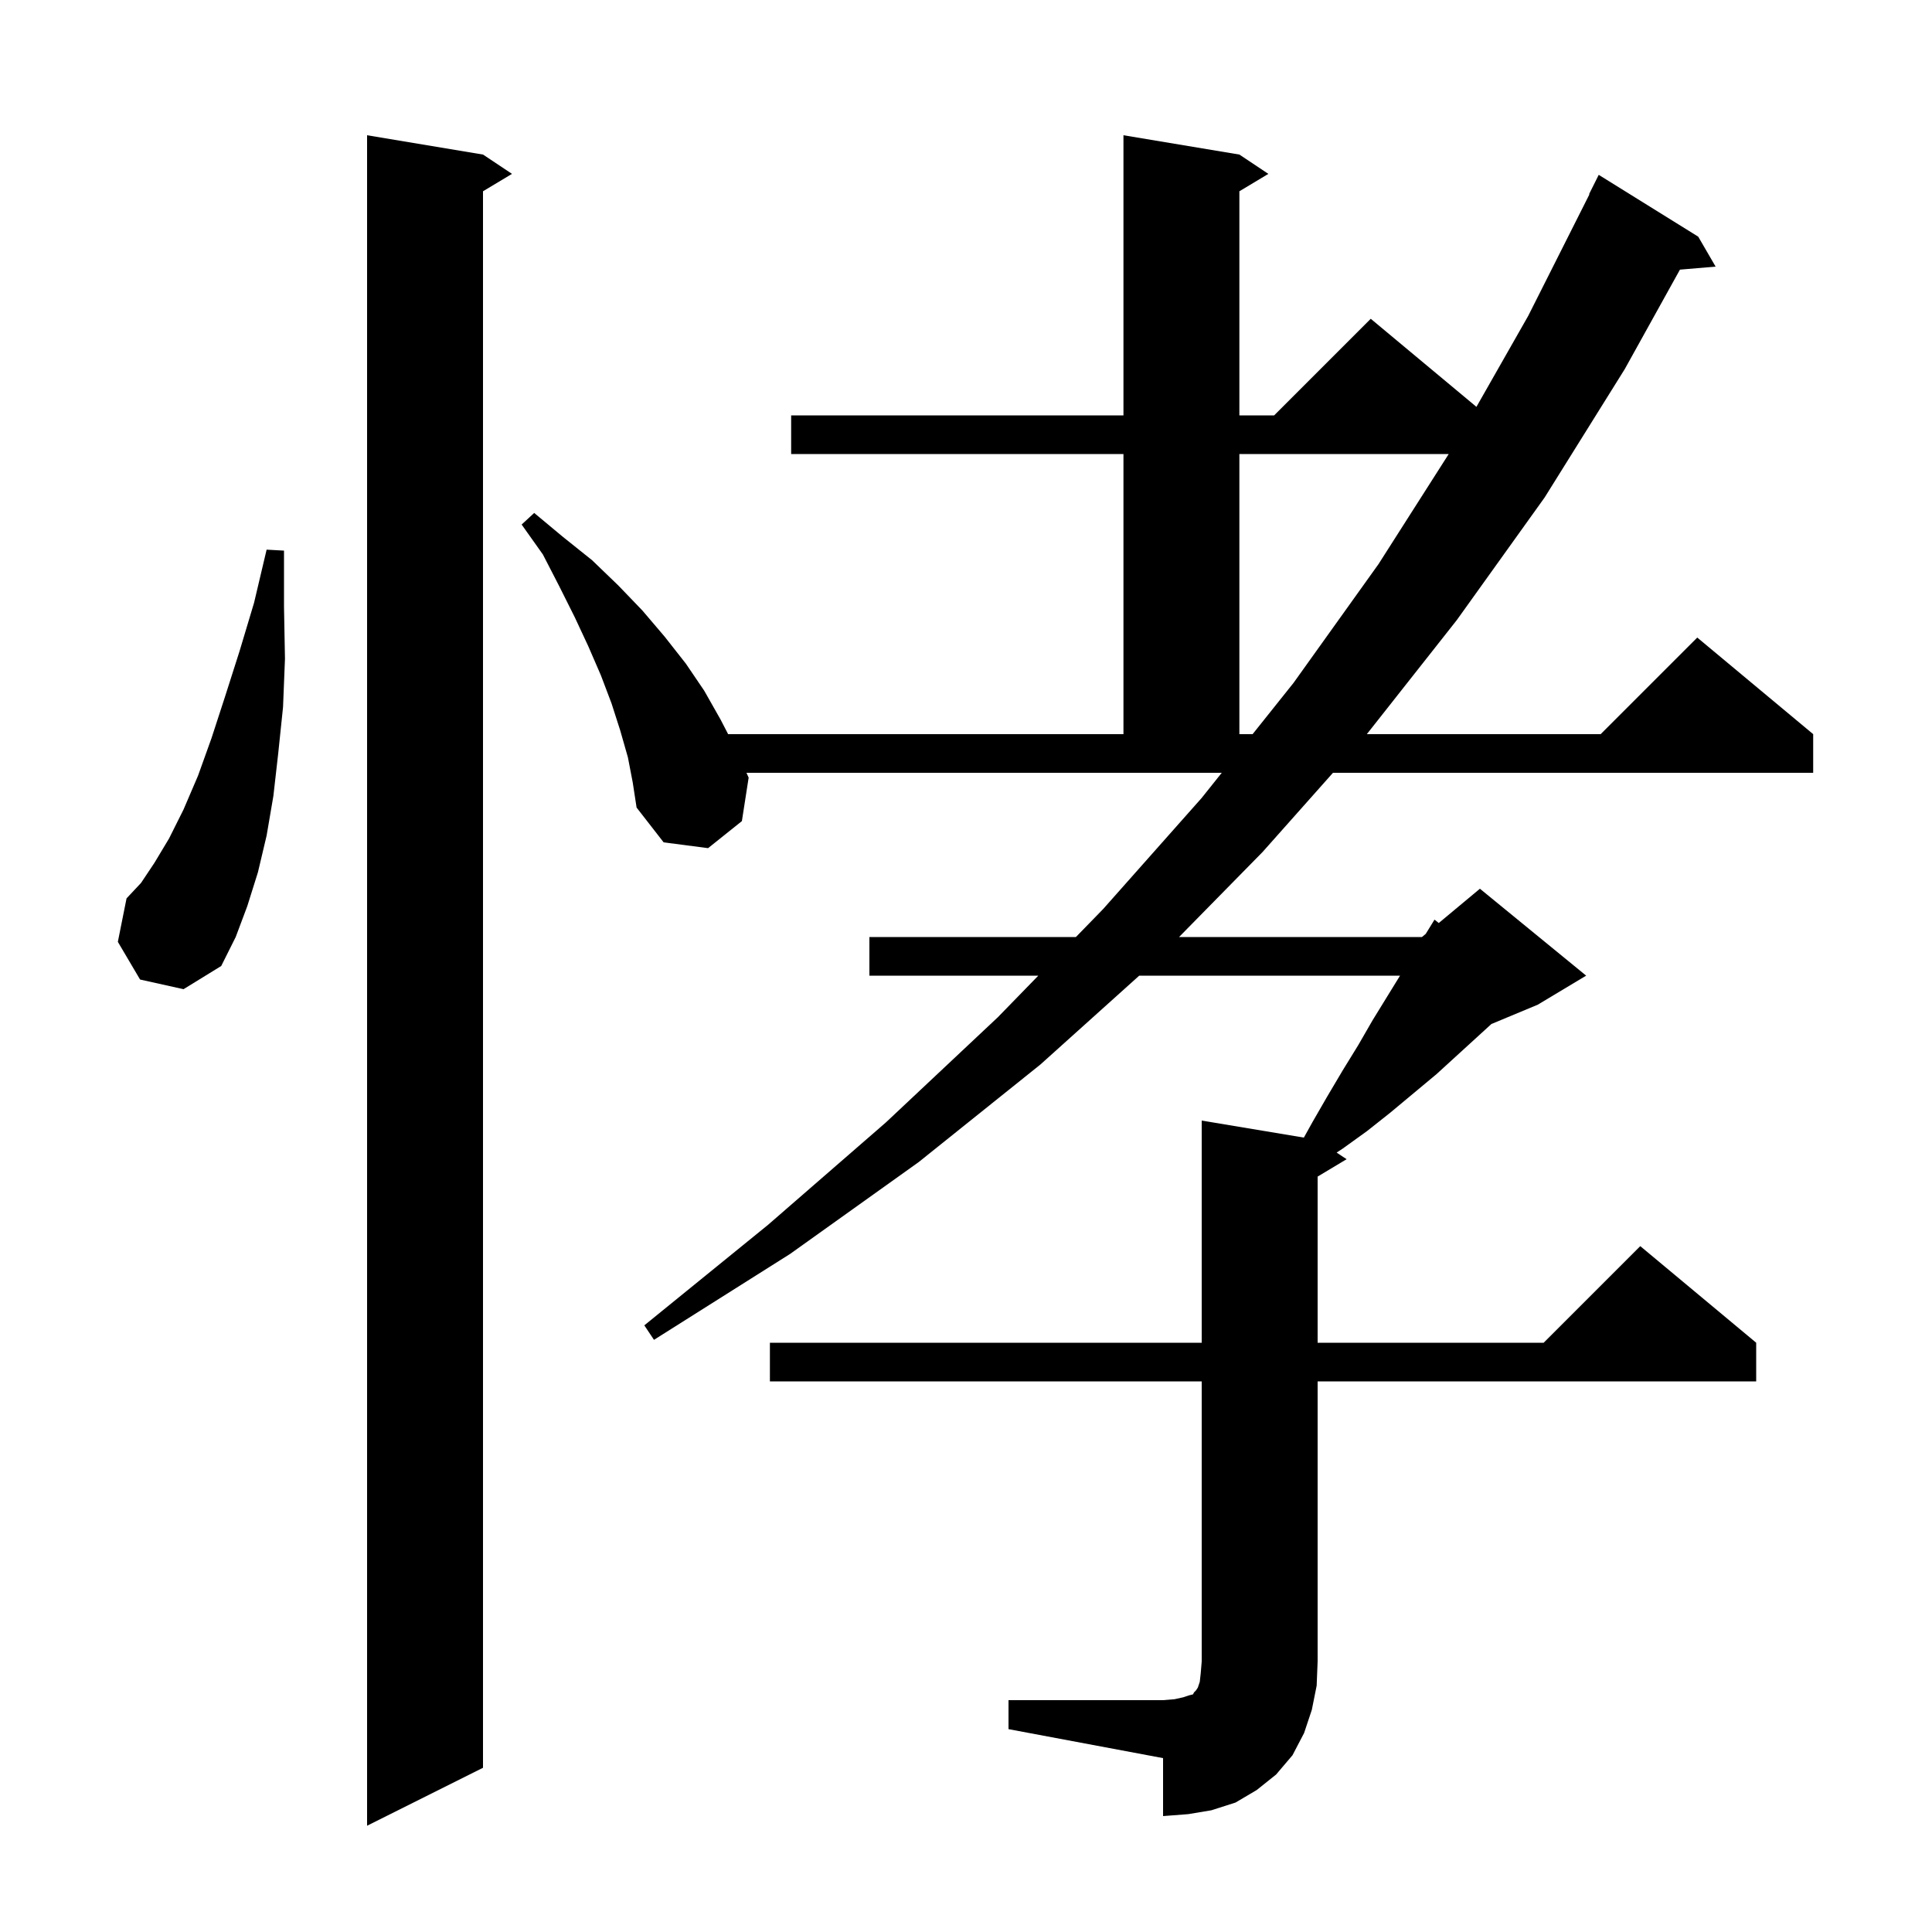 <svg xmlns="http://www.w3.org/2000/svg" xmlns:xlink="http://www.w3.org/1999/xlink" version="1.1" baseProfile="full" viewBox="0 0 200 200" width="200" height="200"><g fill="currentColor"><path d="M 50.0 16.0 L 53.0 18.0 L 50.0 19.8 L 50.0 183.0 L 38.0 189.0 L 38.0 14.0 Z M 104.4 176.0 L 120.4 176.0 L 121.6 175.9 L 122.5 175.7 L 123.1 175.5 L 123.5 175.4 L 123.6 175.2 L 123.8 175.0 L 124.0 174.7 L 124.2 174.1 L 124.3 173.2 L 124.4 172.0 L 124.4 143.0 L 79.7 143.0 L 79.7 139.0 L 124.4 139.0 L 124.4 116.0 L 134.976 117.763 L 135.9 116.1 L 137.4 113.5 L 139.0 110.8 L 140.6 108.2 L 142.1 105.6 L 144.931 101.0 L 117.932 101.0 L 107.7 110.2 L 95.1 120.3 L 81.8 129.8 L 67.7 138.7 L 66.7 137.2 L 79.5 126.8 L 91.7 116.2 L 103.3 105.3 L 107.485 101.0 L 90.0 101.0 L 90.0 97.0 L 111.378 97.0 L 114.2 94.1 L 124.4 82.6 L 126.476 80.0 L 77.274 80.0 L 77.5 80.5 L 76.8 85.0 L 73.3 87.8 L 68.7 87.2 L 65.9 83.6 L 65.5 81.0 L 65.0 78.4 L 64.2 75.6 L 63.3 72.8 L 62.2 69.9 L 60.9 66.9 L 59.5 63.9 L 57.9 60.7 L 56.2 57.4 L 54.0 54.3 L 55.3 53.1 L 58.3 55.6 L 61.3 58.0 L 64.0 60.6 L 66.5 63.2 L 68.8 65.9 L 71.0 68.7 L 72.9 71.5 L 74.6 74.5 L 75.376 76.0 L 116.3 76.0 L 116.3 47.0 L 81.9 47.0 L 81.9 43.0 L 116.3 43.0 L 116.3 14.0 L 128.3 16.0 L 131.3 18.0 L 128.3 19.8 L 128.3 43.0 L 131.9 43.0 L 141.9 33.0 L 152.84 42.117 L 158.2 32.7 L 164.539 20.115 L 164.5 20.1 L 165.5 18.1 L 175.8 24.5 L 177.6 27.6 L 173.907 27.913 L 168.2 38.2 L 159.9 51.5 L 150.8 64.2 L 141.494 76.0 L 165.7 76.0 L 175.7 66.0 L 187.7 76.0 L 187.7 80.0 L 137.989 80.0 L 130.7 88.2 L 122.056 97.0 L 147.2 97.0 L 147.595 96.671 L 148.5 95.2 L 148.939 95.551 L 153.2 92.0 L 164.2 101.0 L 159.2 104.0 L 154.391 106.004 L 148.7 111.2 L 143.9 115.2 L 141.5 117.1 L 139.0 118.9 L 138.369 119.313 L 139.4 120.0 L 136.4 121.8 L 136.4 139.0 L 159.8 139.0 L 169.8 129.0 L 181.8 139.0 L 181.8 143.0 L 136.4 143.0 L 136.4 172.0 L 136.3 174.5 L 135.8 177.0 L 135.0 179.4 L 133.8 181.7 L 132.1 183.7 L 130.1 185.3 L 127.9 186.6 L 125.4 187.4 L 123.0 187.8 L 120.4 188.0 L 120.4 182.0 L 104.4 179.0 Z M 14.5 101.4 L 12.2 97.5 L 13.1 93.0 L 14.6 91.4 L 16.0 89.3 L 17.5 86.8 L 19.0 83.8 L 20.5 80.3 L 21.9 76.4 L 23.3 72.1 L 24.8 67.4 L 26.3 62.4 L 27.6 56.9 L 29.4 57.0 L 29.4 62.8 L 29.5 68.2 L 29.3 73.2 L 28.8 78.0 L 28.3 82.4 L 27.6 86.5 L 26.7 90.3 L 25.6 93.8 L 24.4 97.0 L 22.9 100.0 L 19.0 102.4 Z M 128.3 47.0 L 128.3 76.0 L 129.669 76.0 L 133.9 70.7 L 142.7 58.4 L 149.971 47.0 Z "/></g></svg>